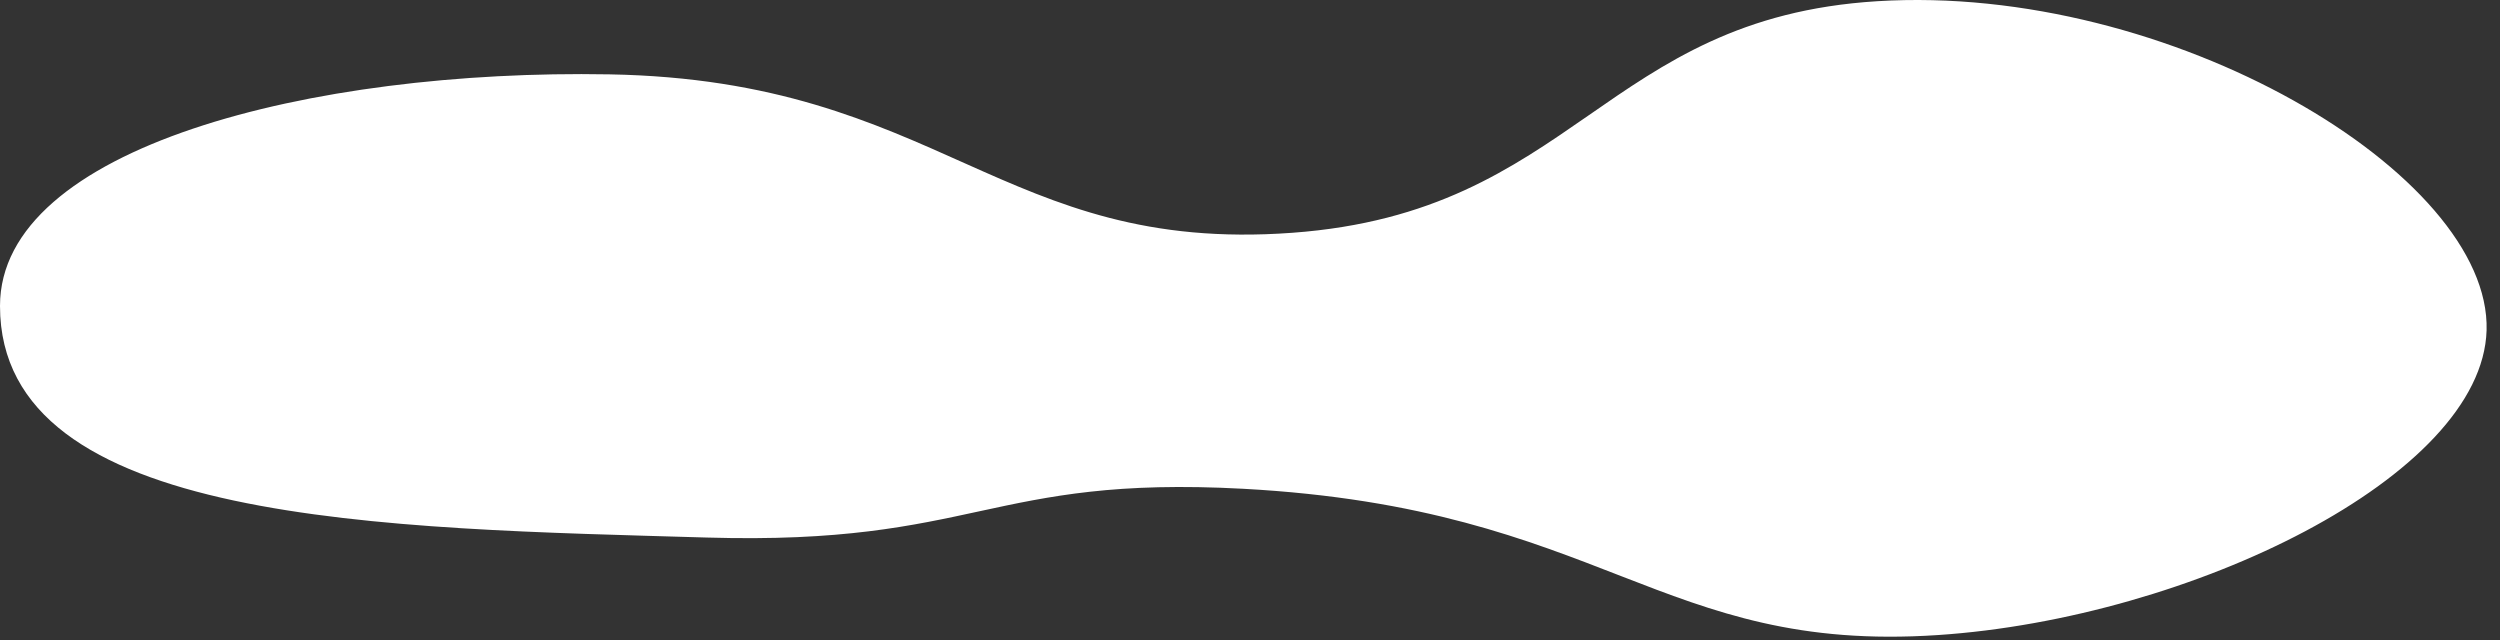 <?xml version="1.0" encoding="UTF-8"?> <svg xmlns="http://www.w3.org/2000/svg" width="164" height="42" viewBox="0 0 164 42" fill="none"><rect x="0" y="0" width="164" height="42" fill="#333333" stroke="none"/> <path d="M163.12 21.669C163.416 11.426 142.33 -1.12 123.139 0.08C105.204 1.199 103.317 13.921 84.758 15.272C65.68 16.664 61.714 5.269 39.98 4.878C20.414 4.526 0 9.675 0 20.07C0 34.463 25.419 34.647 46.377 35.263C64.032 35.782 64.912 31.161 81.56 32.064C105.228 33.352 108.867 42.883 127.138 41.659C143.665 40.556 162.84 31.265 163.12 21.669Z" fill="white"></path> </svg> 